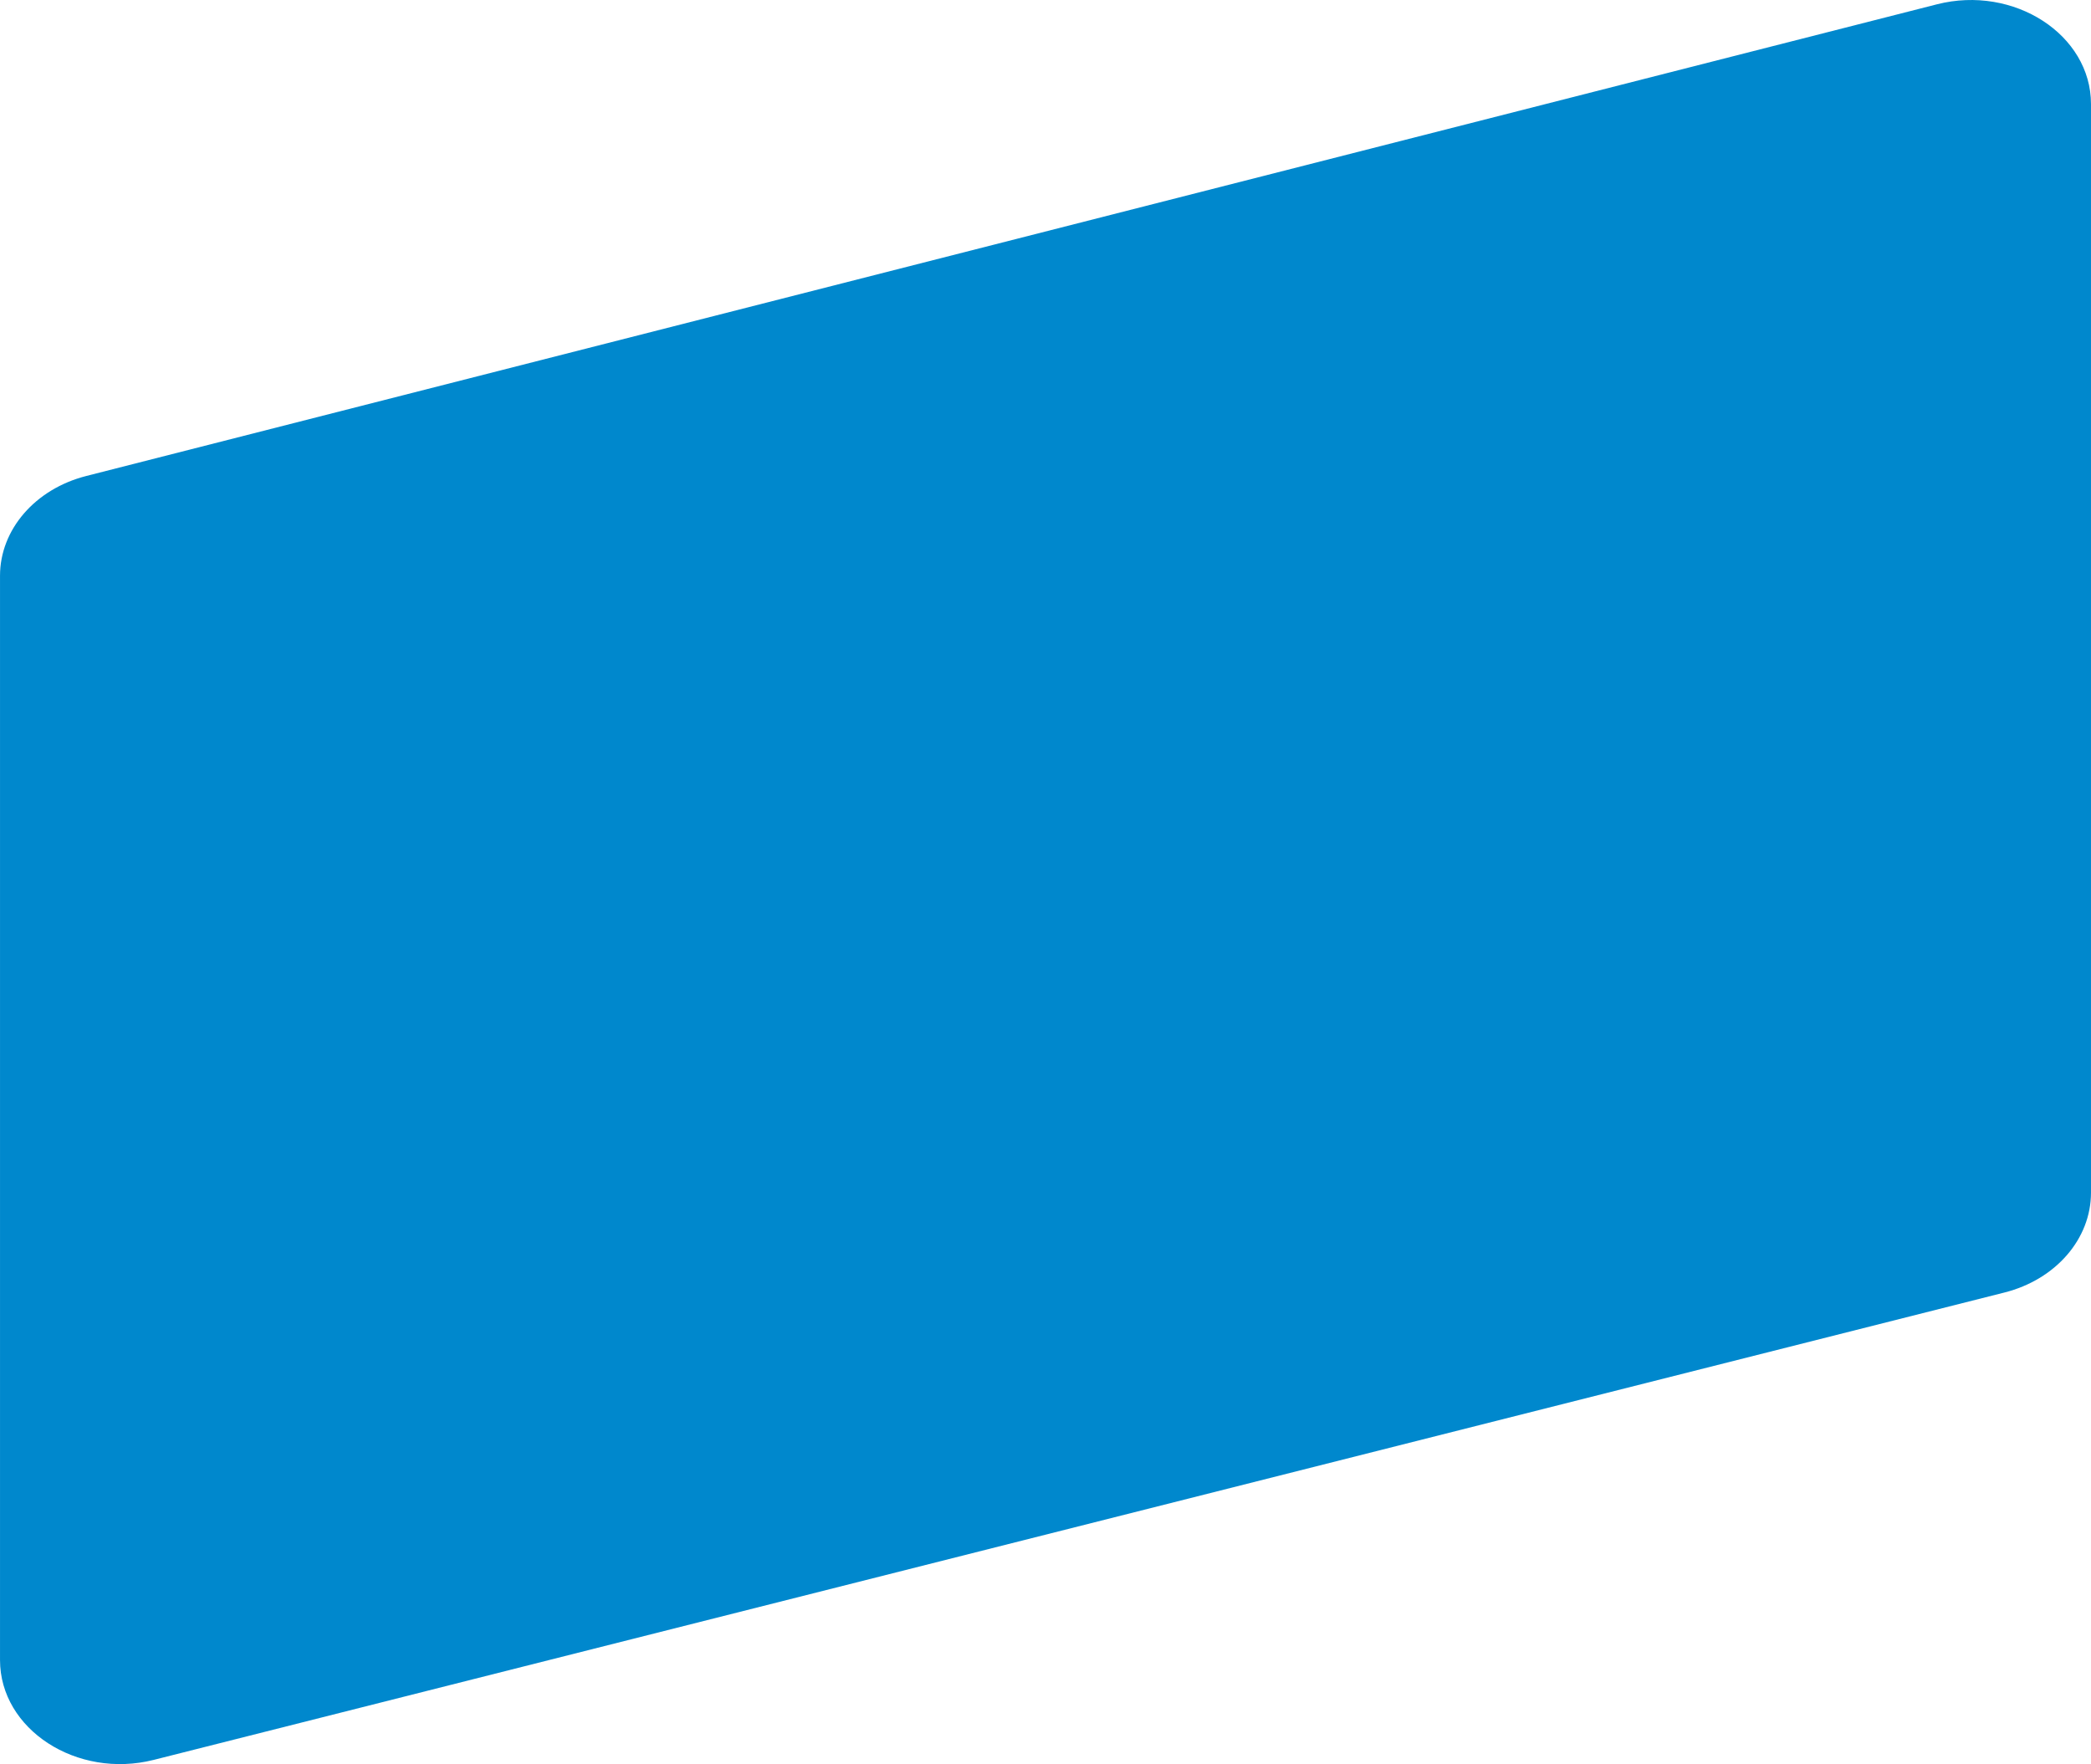 <svg xmlns="http://www.w3.org/2000/svg" width="275" height="232" viewBox="0 0 275 232"><path d="M370.626,3027.5l-243.4,61.466c-10.112,2.553-20.224-4.011-20.224-13.128v-142.6c0-6.065,4.615-11.406,11.336-13.119l243.4-62.034c10.12-2.579,20.261,3.988,20.261,13.119v143.165C382,3020.446,377.366,3025.794,370.626,3027.5Z" transform="translate(-107 -2857.519)" fill="#0088cd"/></svg>